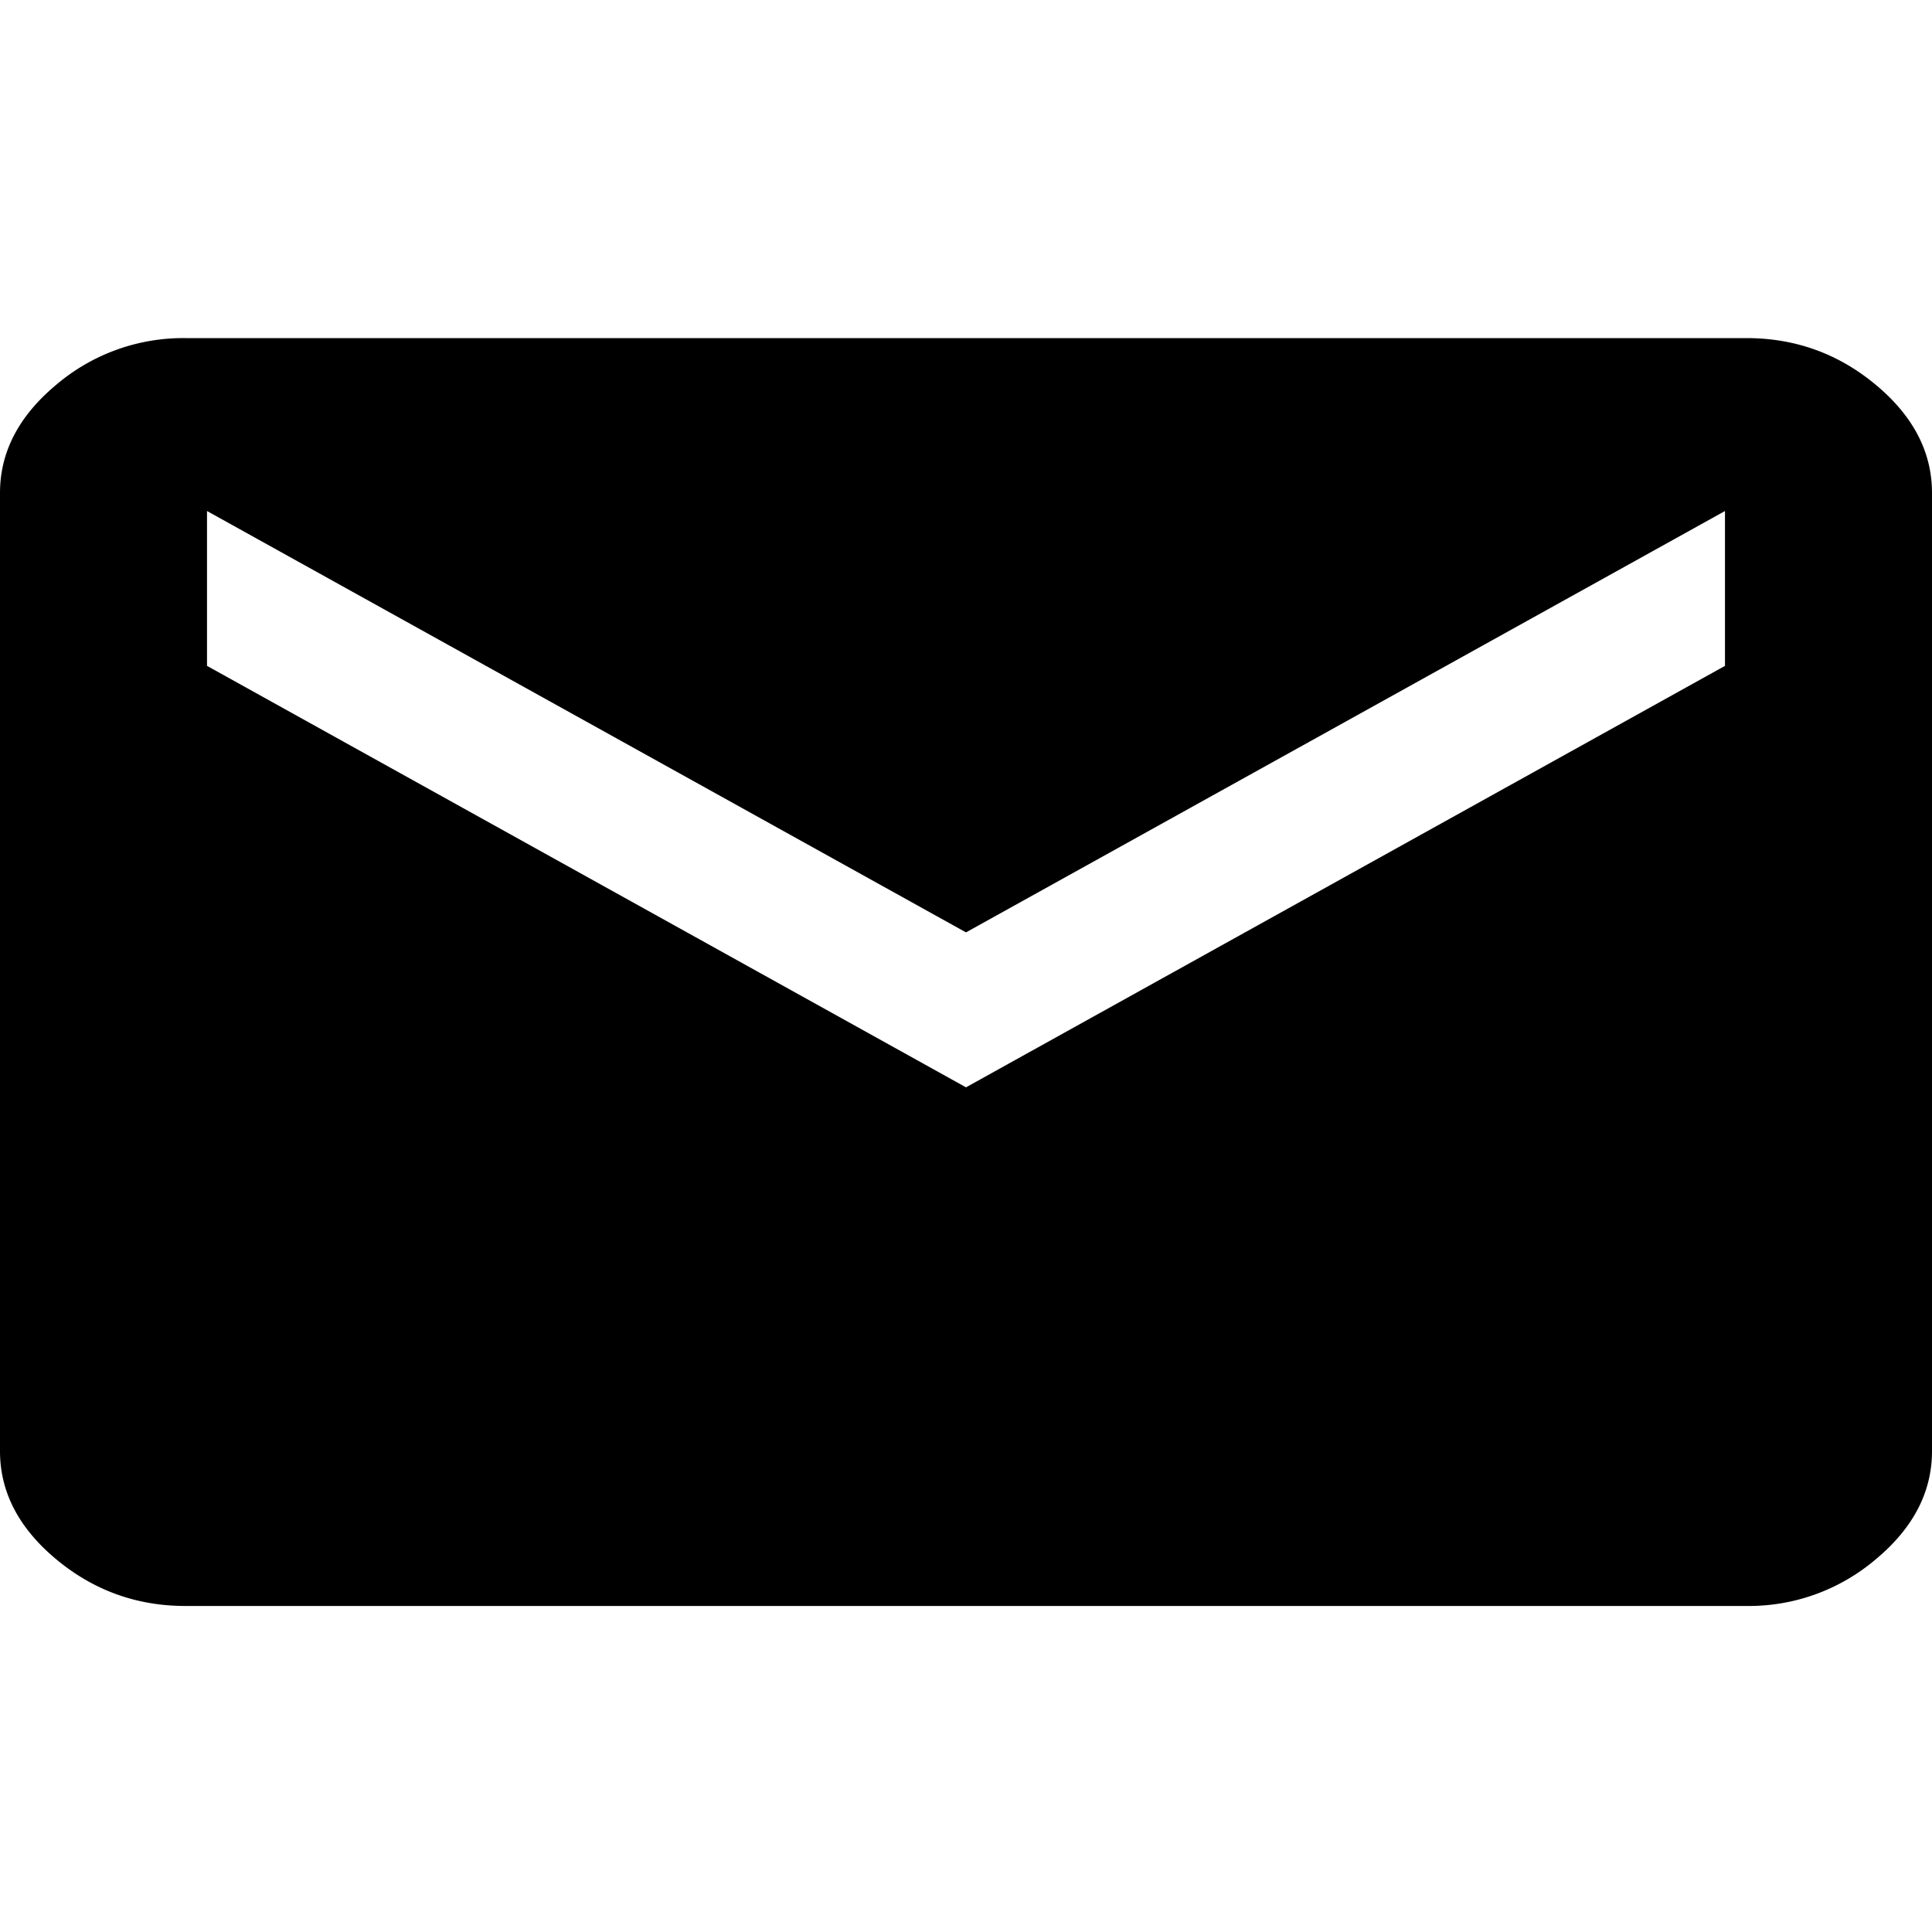 <svg width="20" height="20" viewBox="0 0 20 20" xmlns="http://www.w3.org/2000/svg">
    <path d="M18.08 3.5c.506 0 .953.162 1.34.485.387.323.58.696.58 1.118v9.919c0 .422-.193.795-.58 1.118a2.028 2.028 0 0 1-1.34.485H1.92c-.506 0-.953-.162-1.34-.485-.387-.323-.58-.696-.58-1.118V5.103c0-.422.193-.795.58-1.118A2.028 2.028 0 0 1 1.92 3.5h16.16zm-.223 3.393V5.29L10 9.652 2.143 5.29v1.603L10 11.256l7.857-4.363z" fill="#000" fill-rule="nonzero"/>
</svg>
